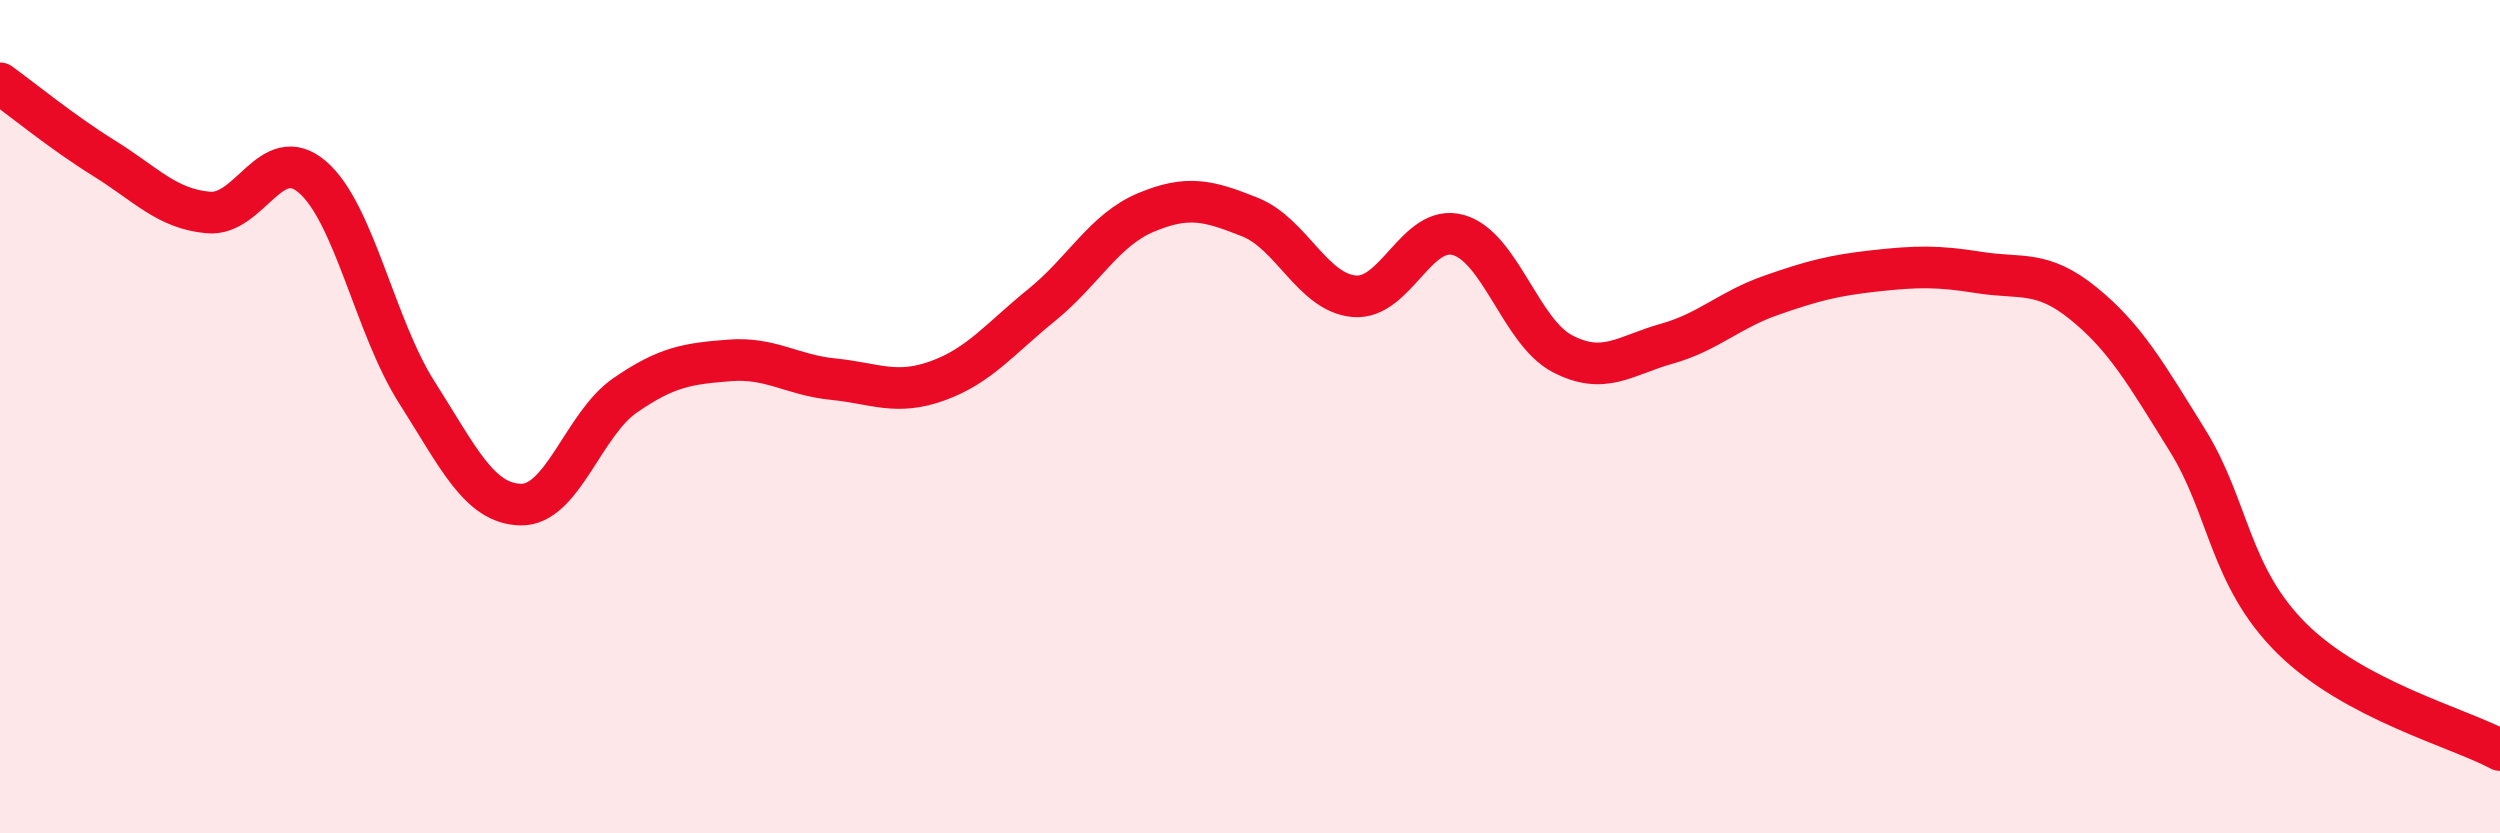
    <svg width="60" height="20" viewBox="0 0 60 20" xmlns="http://www.w3.org/2000/svg">
      <path
        d="M 0,2 C 0.5,2.36 1.5,3.18 2.5,3.8 C 3.5,4.42 4,5.01 5,5.1 C 6,5.19 6.5,3.39 7.5,4.25 C 8.5,5.11 9,7.84 10,9.41 C 11,10.98 11.5,12.09 12.5,12.11 C 13.5,12.13 14,10.18 15,9.49 C 16,8.8 16.5,8.73 17.5,8.65 C 18.5,8.57 19,9 20,9.1 C 21,9.2 21.5,9.5 22.5,9.14 C 23.5,8.78 24,8.13 25,7.32 C 26,6.51 26.5,5.52 27.5,5.1 C 28.5,4.68 29,4.81 30,5.21 C 31,5.61 31.5,7.02 32.5,7.11 C 33.5,7.2 34,5.36 35,5.64 C 36,5.92 36.5,7.97 37.5,8.49 C 38.5,9.01 39,8.53 40,8.25 C 41,7.97 41.5,7.44 42.5,7.09 C 43.5,6.74 44,6.61 45,6.5 C 46,6.39 46.5,6.38 47.5,6.54 C 48.5,6.7 49,6.47 50,7.28 C 51,8.09 51.5,8.96 52.5,10.57 C 53.5,12.18 53.5,13.83 55,15.32 C 56.5,16.81 59,17.46 60,18L60 20L0 20Z"
        fill="#EB0A25"
        opacity="0.1"
        stroke-linecap="round"
        stroke-linejoin="round"
      />
      <path
        d="M 0,2 C 0.5,2.36 1.5,3.18 2.5,3.8 C 3.5,4.42 4,5.01 5,5.1 C 6,5.19 6.5,3.39 7.5,4.25 C 8.5,5.11 9,7.84 10,9.41 C 11,10.98 11.5,12.09 12.5,12.11 C 13.5,12.13 14,10.18 15,9.49 C 16,8.8 16.5,8.73 17.5,8.65 C 18.5,8.57 19,9 20,9.1 C 21,9.2 21.5,9.5 22.5,9.14 C 23.5,8.78 24,8.13 25,7.32 C 26,6.51 26.5,5.52 27.5,5.1 C 28.5,4.68 29,4.81 30,5.21 C 31,5.61 31.5,7.02 32.5,7.11 C 33.5,7.2 34,5.36 35,5.64 C 36,5.92 36.5,7.97 37.5,8.49 C 38.5,9.01 39,8.53 40,8.25 C 41,7.97 41.5,7.44 42.5,7.09 C 43.5,6.74 44,6.61 45,6.5 C 46,6.39 46.5,6.38 47.5,6.54 C 48.5,6.7 49,6.47 50,7.28 C 51,8.09 51.5,8.96 52.5,10.57 C 53.5,12.18 53.5,13.83 55,15.32 C 56.5,16.81 59,17.46 60,18"
        stroke="#EB0A25"
        stroke-width="1"
        fill="none"
        stroke-linecap="round"
        stroke-linejoin="round"
      />
    </svg>
  